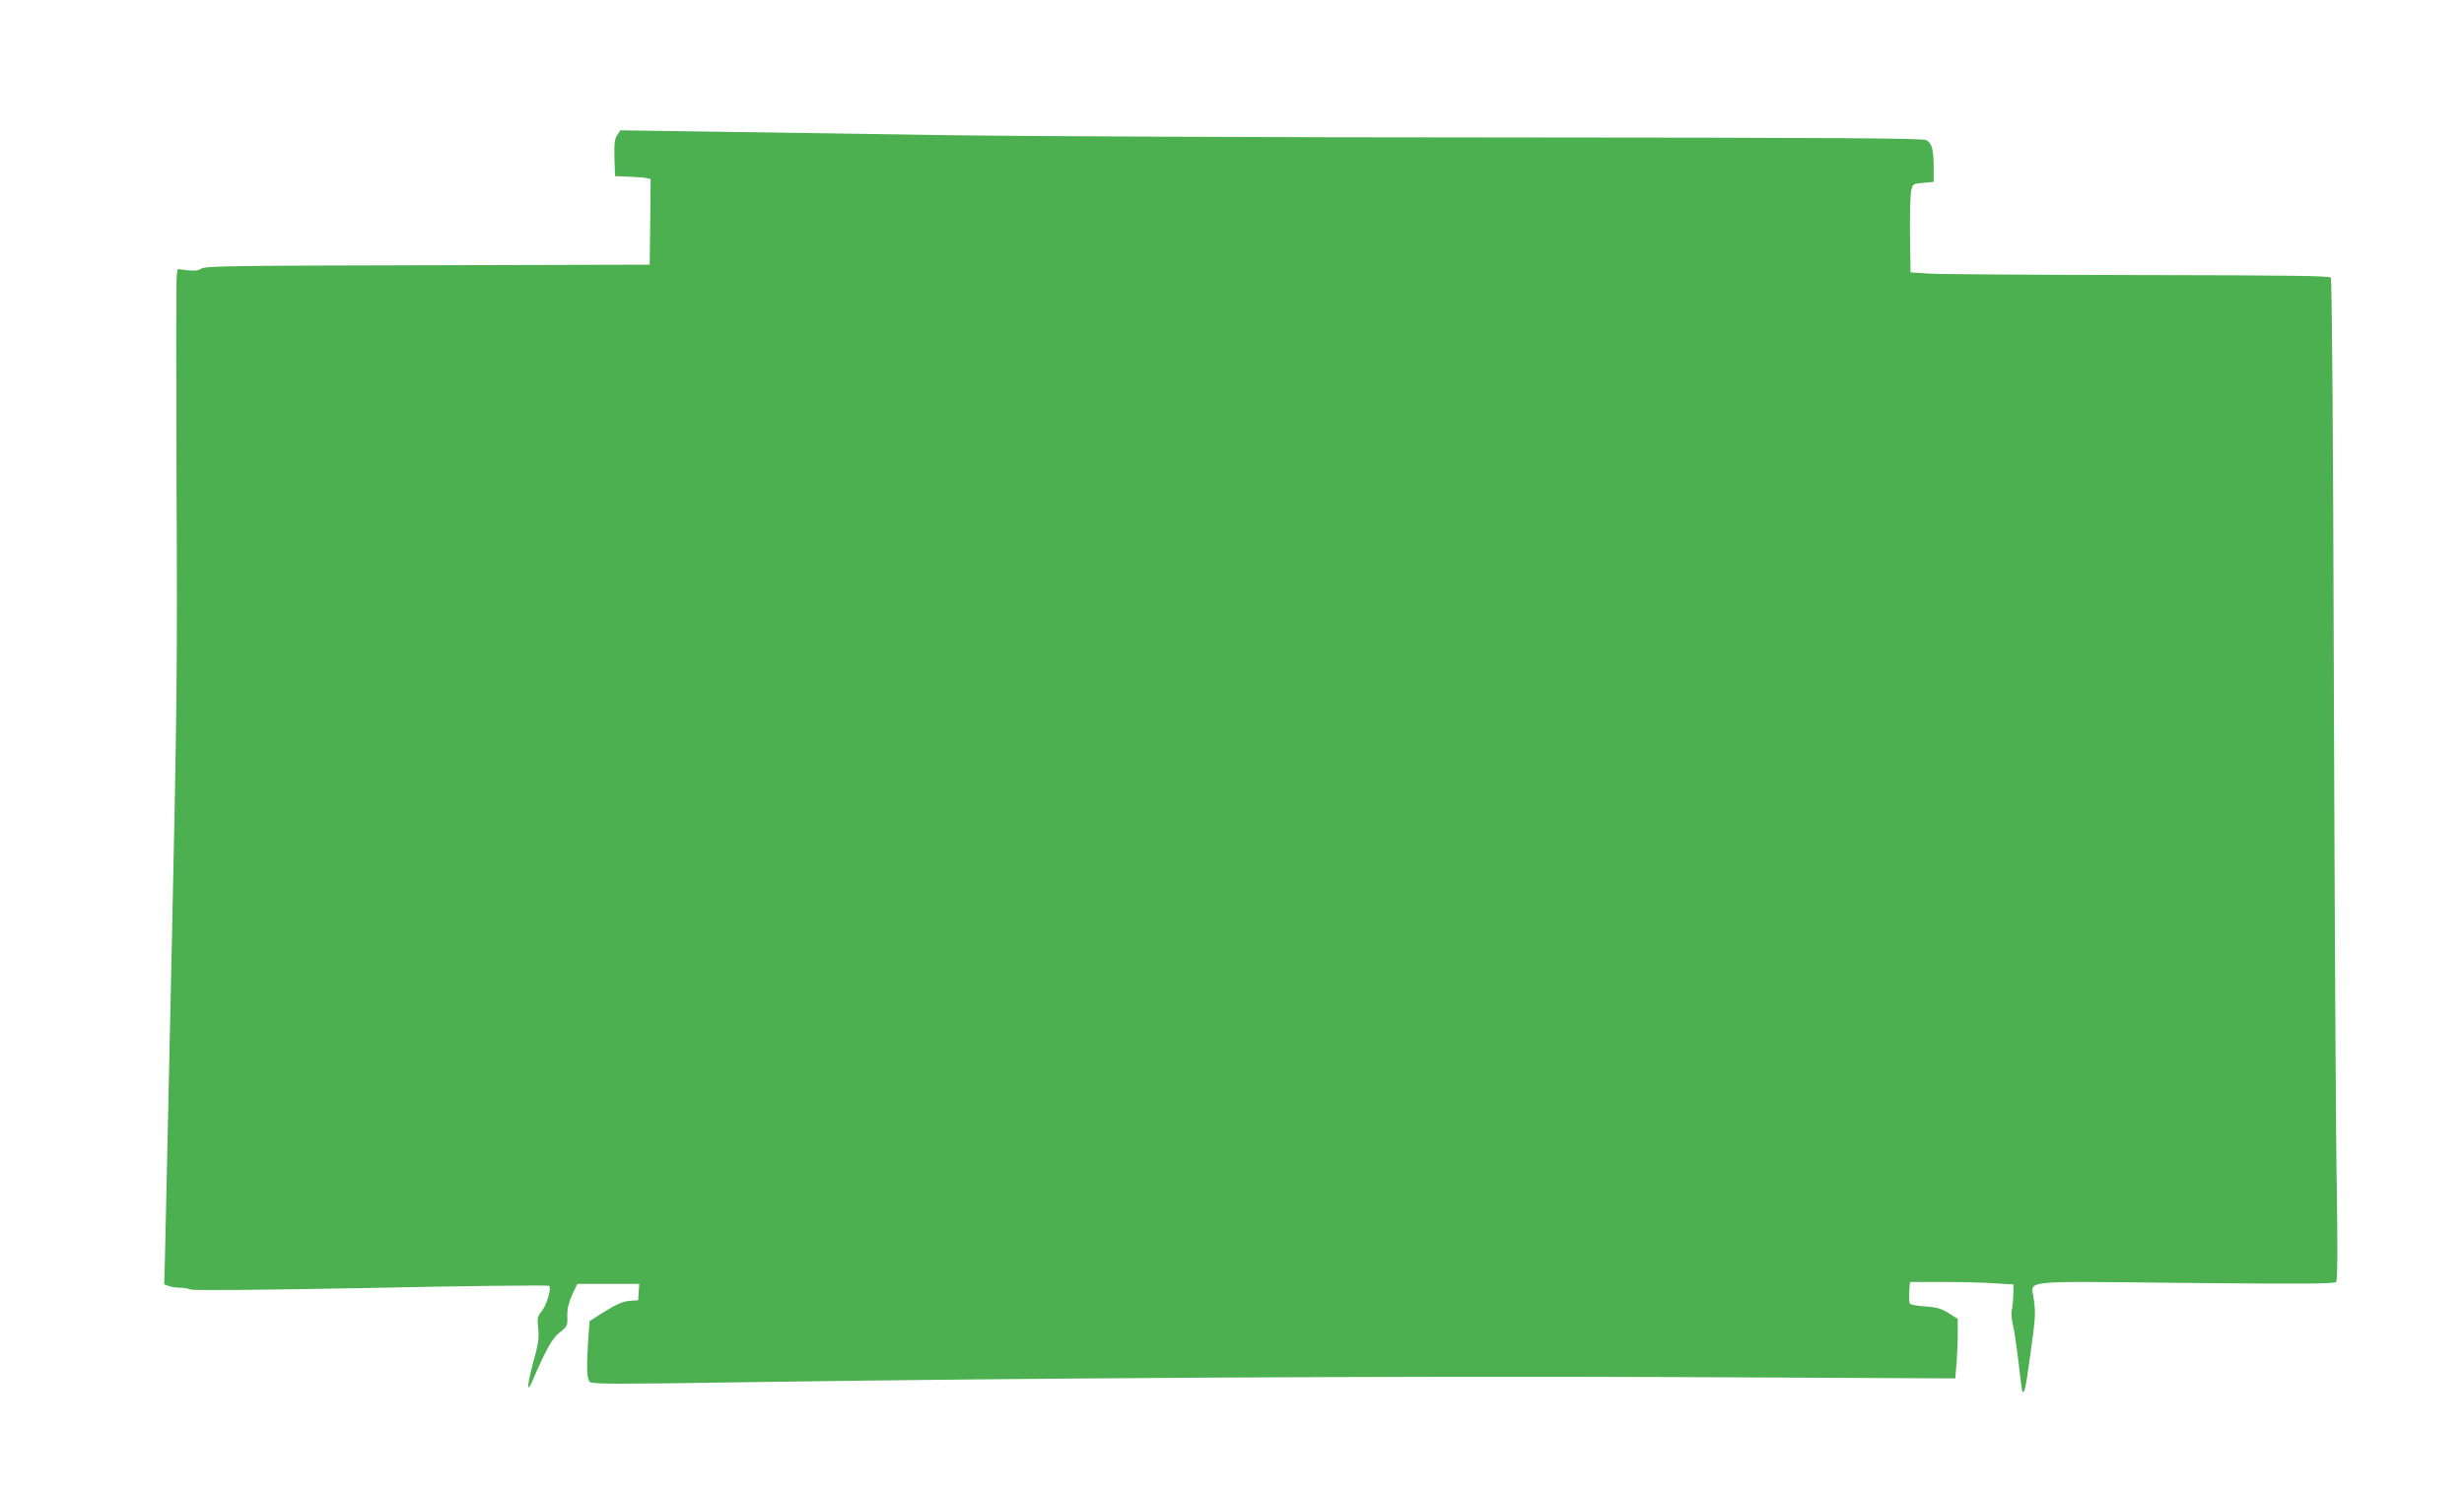 <?xml version="1.0" standalone="no"?>
<!DOCTYPE svg PUBLIC "-//W3C//DTD SVG 20010904//EN"
 "http://www.w3.org/TR/2001/REC-SVG-20010904/DTD/svg10.dtd">
<svg version="1.0" xmlns="http://www.w3.org/2000/svg"
 width="1280pt" height="779pt" viewBox="0 0 1280 779"
 preserveAspectRatio="xMidYMid meet">
<g transform="translate(0,779) scale(0.1,-0.1)"
fill="#4caf50" stroke="none">
<path d="M3206 7088 c-13 -20 -16 -45 -14 -119 l3 -94 70 -3 c39 -1 80 -4 93
-7 l22 -5 -2 -223 -3 -222 -1153 -3 c-1000 -2 -1157 -4 -1175 -17 -15 -11 -35
-13 -73 -9 l-51 6 -5 -33 c-3 -19 -3 -506 -1 -1084 5 -955 2 -1178 -26 -2465
-17 -778 -32 -1477 -34 -1553 l-4 -139 24 -9 c13 -5 40 -9 59 -9 20 0 43 -4
53 -9 11 -6 358 -3 937 8 505 11 923 15 927 11 13 -12 -14 -102 -40 -133 -21
-26 -23 -36 -17 -90 5 -51 0 -82 -26 -175 -31 -114 -35 -167 -7 -102 75 173
106 228 145 258 39 31 41 35 39 85 -1 37 7 68 25 110 l27 57 161 0 161 0 -3
-42 -3 -43 -45 -3 c-33 -3 -66 -17 -126 -54 l-81 -51 -7 -90 c-10 -151 -8
-213 9 -227 13 -11 161 -11 788 -1 1473 22 3381 33 4843 27 l1461 -7 7 77 c3
42 6 112 6 154 l0 78 -47 30 c-39 24 -62 31 -122 35 -40 2 -76 9 -80 15 -3 5
-4 33 -3 61 l4 51 171 0 c95 0 216 -3 270 -7 l97 -6 -1 -51 c-1 -28 -4 -64 -8
-81 -4 -16 -1 -52 6 -80 7 -27 20 -115 29 -195 9 -80 18 -147 20 -149 11 -12
18 22 41 191 28 203 28 209 18 290 -13 100 -90 92 790 83 642 -6 773 -5 781 6
7 10 8 173 3 494 -5 264 -11 1432 -15 2595 -4 1391 -10 2119 -16 2128 -8 9
-223 12 -1007 13 -548 1 -1036 4 -1086 8 l-90 6 -3 191 c-1 105 1 208 6 230 8
39 8 39 62 44 l55 5 0 75 c0 93 -9 126 -38 142 -18 10 -454 13 -2197 14 -1196
0 -2503 6 -2905 12 -401 6 -944 14 -1206 18 l-476 7 -17 -25z"/>
</g>
</svg>
